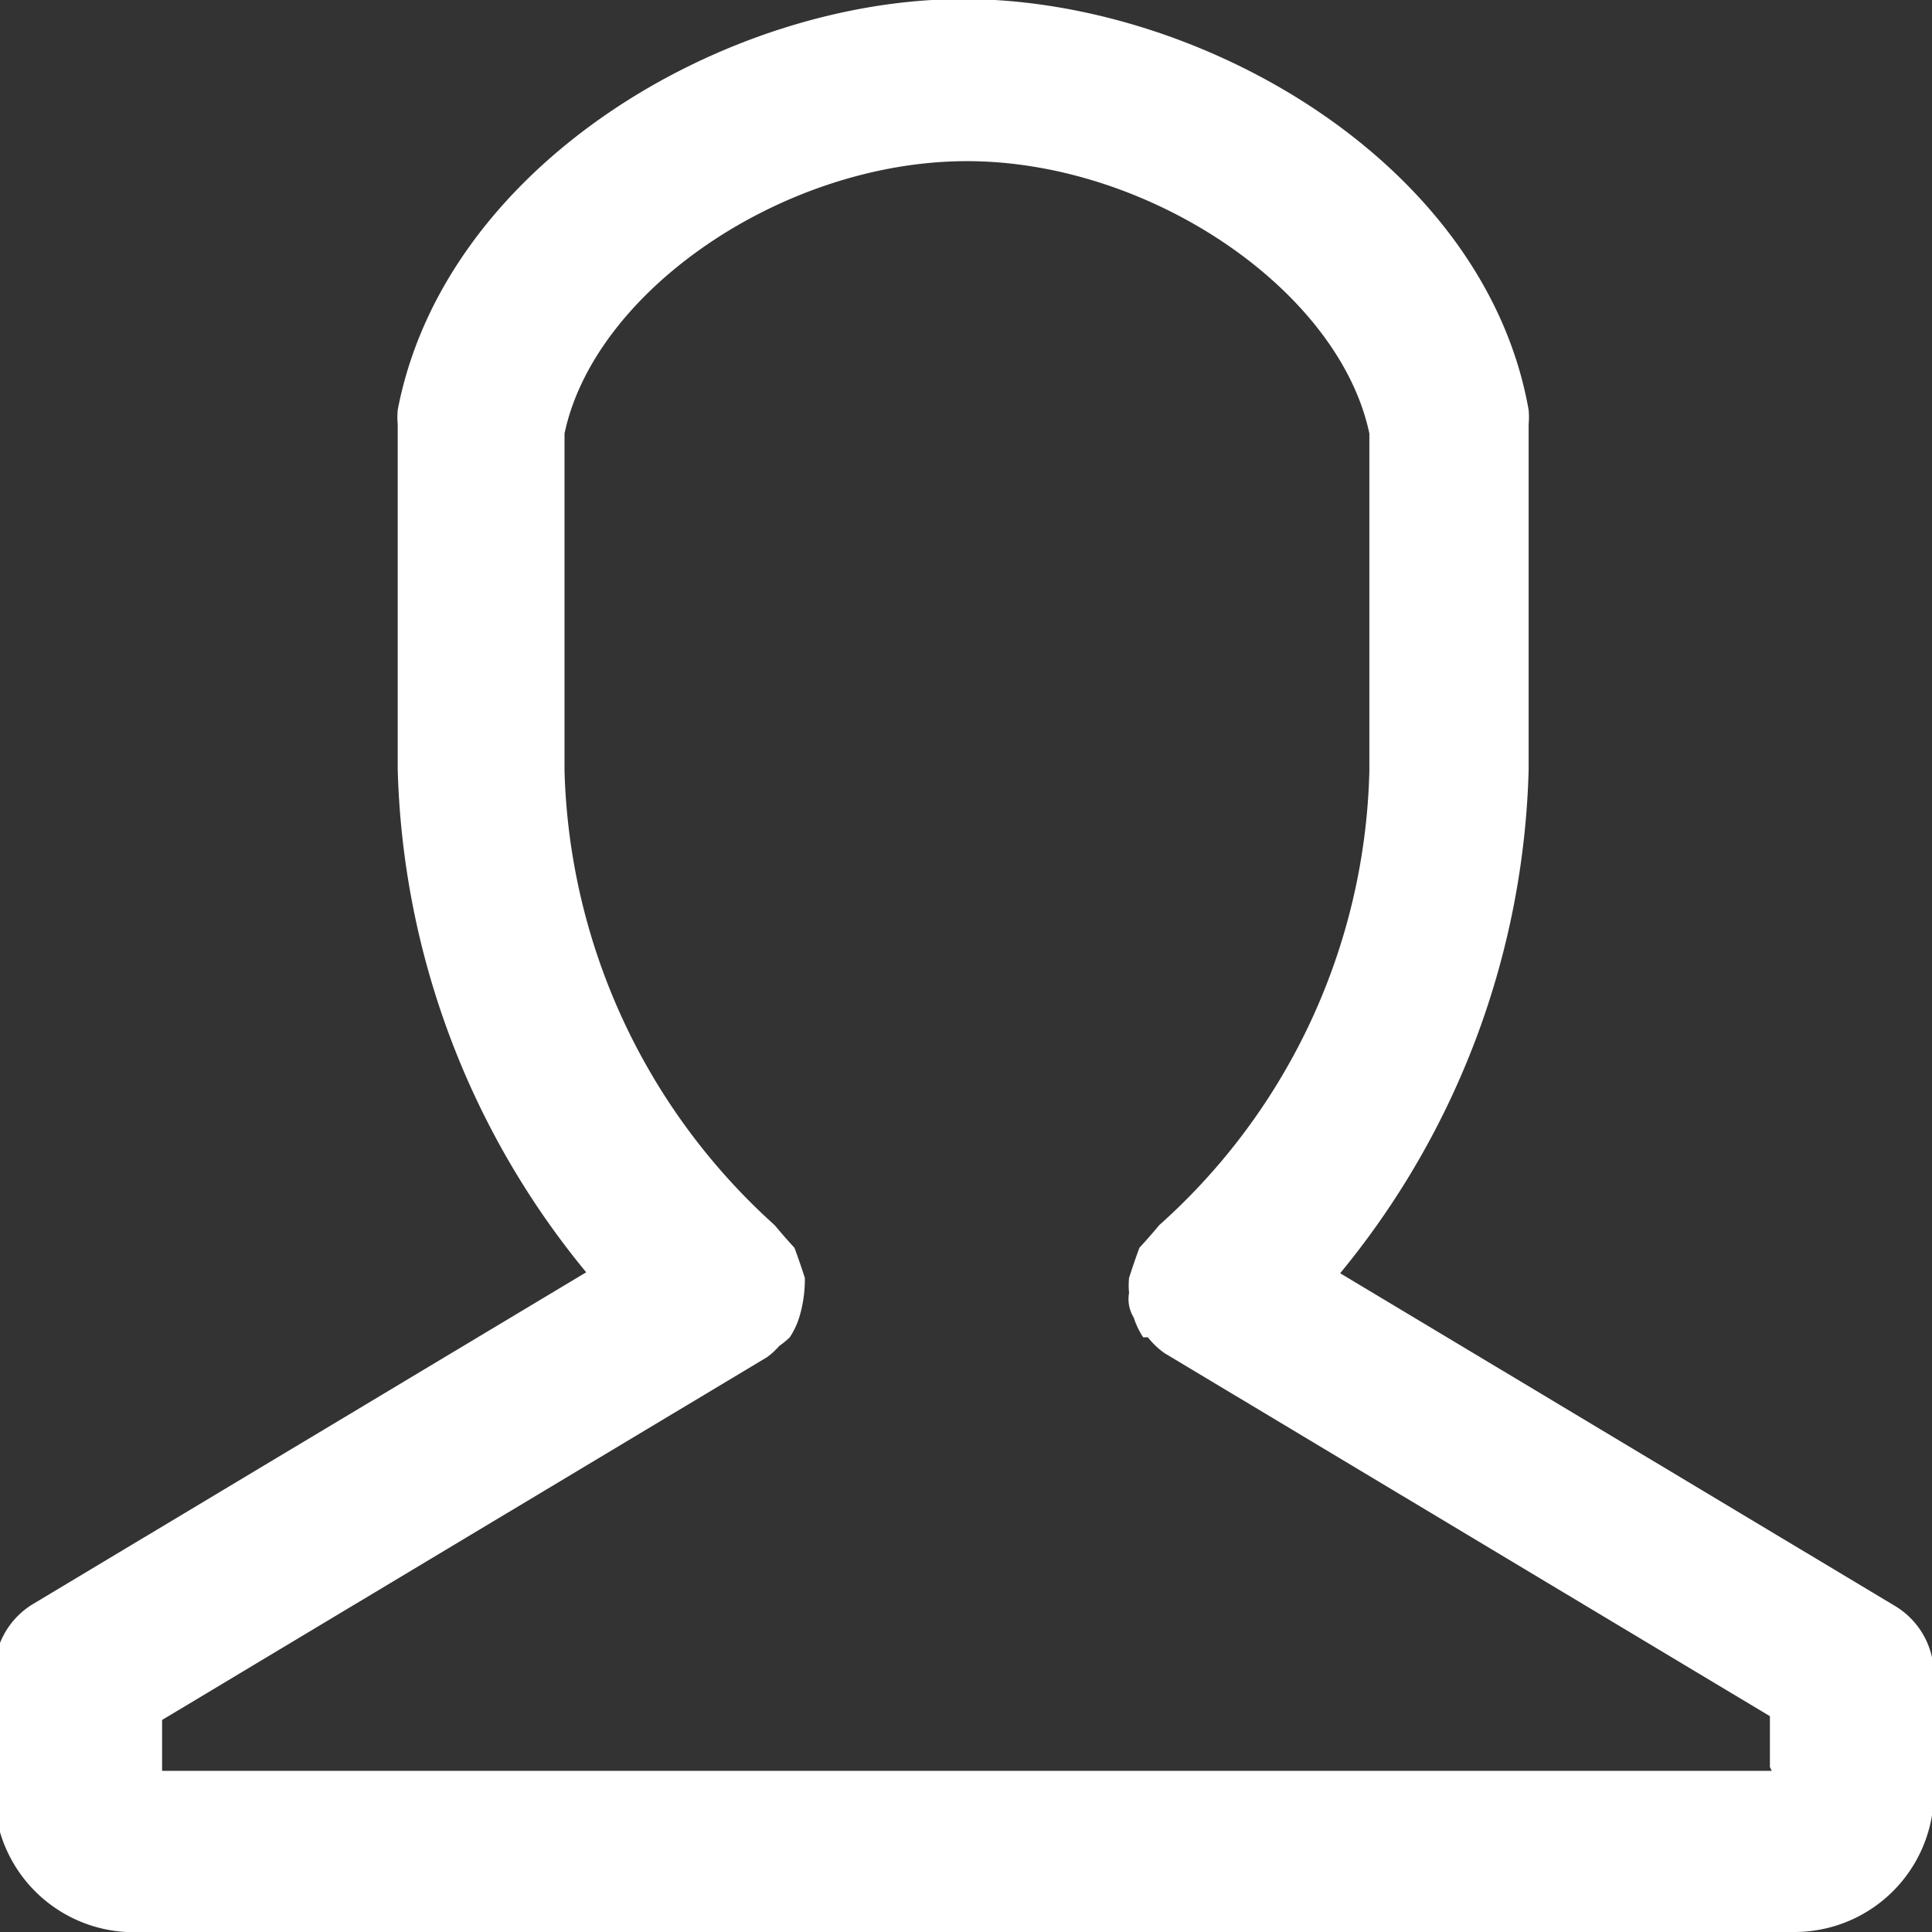 <svg id="Слой_1" data-name="Слой 1" xmlns="http://www.w3.org/2000/svg" viewBox="0 0 20.5 20.5" width="14" height="14">
    <rect x="0" y="0" width="20.5" height="20.5" fill="#333333" stroke="none"/>
    <defs>
        <style>.cls-1{fill:#ffffff;}</style>
    </defs>
    <title>user</title>
    <path class="cls-1"
          d="M2844.59,1211.53l-5.87-3.52a8.76,8.76,0,0,0,2-5.34V1199a0.82,0.82,0,0,0,0-.15c-0.46-2.61-3.46-4.36-6-4.36h0c-2.51,0-5.5,1.75-6,4.36a0.82,0.82,0,0,0,0,.15v3.66a8.75,8.75,0,0,0,2,5.34l-5.87,3.52a0.85,0.85,0,0,0-.41.73v1.25A1.48,1.48,0,0,0,2826,1215h17.54a1.48,1.48,0,0,0,1.48-1.48v-1.25A0.85,0.85,0,0,0,2844.59,1211.53Zm-1.29,1.76h-17.08v-0.54l6.42-3.85a0.82,0.82,0,0,0,.13-0.12,0.81,0.81,0,0,0,.11-0.09h0a0.83,0.83,0,0,0,.1-0.21,1.38,1.38,0,0,0,.06-0.42,7.88,7.88,0,0,0-.11-0.32h0a6.08,6.08,0,0,1-.21-0.24,6.73,6.73,0,0,1-2.23-4.82v-3.58c0.32-1.52,2.33-2.89,4.27-2.89s3.95,1.37,4.27,2.89v3.58a6.67,6.67,0,0,1-2.23,4.82,6.08,6.08,0,0,1-.21.24h0a7.88,7.88,0,0,0-.11.32,0.87,0.87,0,0,0,0,.16,0.37,0.37,0,0,0,.05.26,0.83,0.83,0,0,0,.1.21h0l0.05,0a0.82,0.82,0,0,0,.18.17l6.42,3.85v0.54Z"
          transform="translate(-2824.5 -1194.5)"/>
</svg>